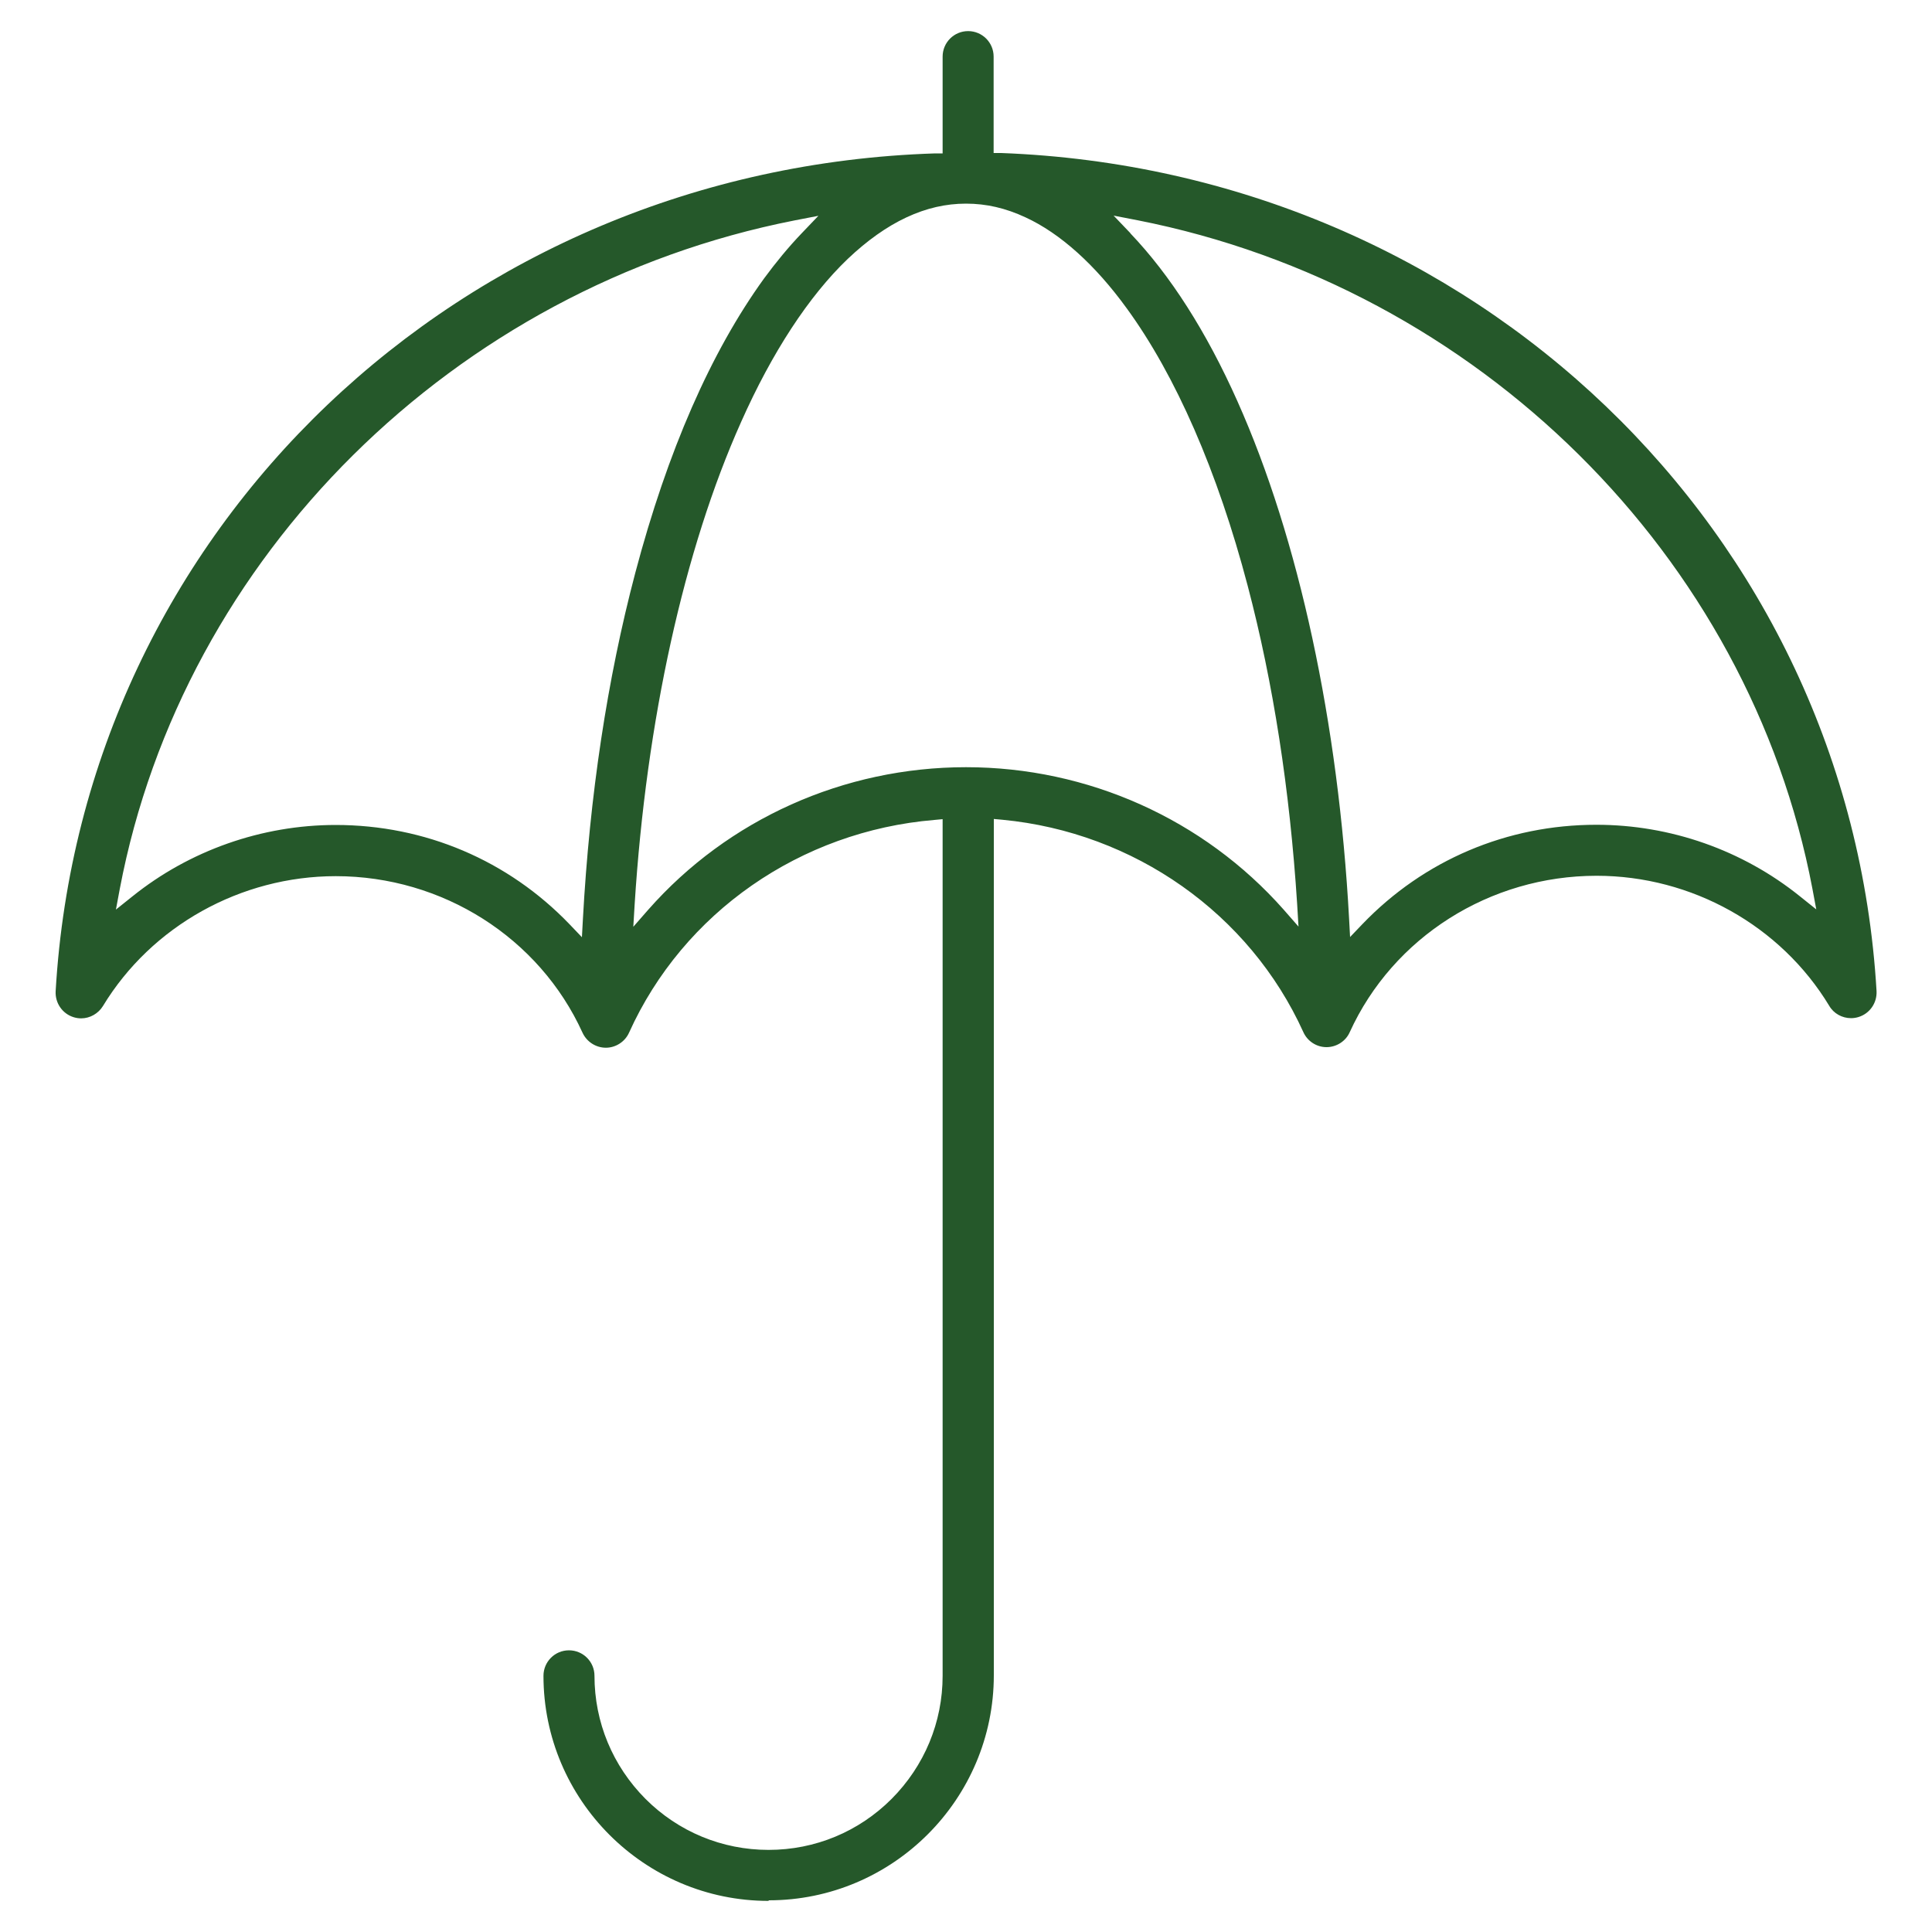 <svg xmlns="http://www.w3.org/2000/svg" id="Layer_1" data-name="Layer 1" viewBox="0 0 100 100"><defs><style>      .cls-1 {        fill: #25582a;        stroke-width: 0px;      }    </style></defs><path class="cls-1" d="M39.78,98.39c-6.42,0-11.65-5.23-11.65-11.65,0-.73.59-1.32,1.32-1.32s1.32.59,1.32,1.32c0,2.4.94,4.66,2.64,6.37,1.7,1.7,3.97,2.64,6.37,2.64,2.41,0,4.67-.94,6.37-2.64,1.7-1.71,2.64-3.97,2.64-6.37v-44.34l-.43.04c-6.93.58-12.99,4.79-15.8,11.01-.21.47-.69.78-1.2.78s-.99-.3-1.21-.78c-2.24-4.92-7.25-8.1-12.77-8.1-4.92,0-9.54,2.58-12.05,6.72-.24.39-.67.64-1.13.64-.13,0-.26-.02-.39-.06-.58-.18-.96-.73-.93-1.34C4.27,27.38,23.85,8.73,48.4,7.94h.39V2.93c0-.73.59-1.32,1.32-1.32s1.32.59,1.32,1.32v4.99h.39c24.44.92,43.91,19.56,45.31,43.38.03.61-.35,1.16-.93,1.34-.13.04-.26.06-.39.06h0c-.46,0-.9-.24-1.13-.64-2.51-4.15-7.12-6.73-12.04-6.73-5.53,0-10.54,3.18-12.78,8.1-.21.47-.69.77-1.2.77-.52,0-.99-.31-1.2-.78-2.78-6.13-8.75-10.34-15.58-10.99l-.44-.04v44.32c0,6.42-5.23,11.65-11.65,11.65h0ZM58.51,12.08c2.06,2.16,3.93,5.08,5.54,8.69,3.18,7.12,5.23,16.64,5.78,26.81l.05.92.64-.67c3.18-3.31,7.48-5.14,12.11-5.14,3.83,0,7.56,1.31,10.53,3.7l.85.68-.2-1.07c-3.27-17.23-17.31-31.13-34.93-34.6l-1.24-.24.87.91ZM17.37,42.7c4.63,0,8.93,1.83,12.11,5.14l.64.67.05-.92c.35-6.41,1.26-12.44,2.71-17.93,1.67-6.32,3.92-11.45,6.67-15.25.61-.83,1.26-1.62,1.94-2.33l.87-.91-1.24.24C23.5,14.88,9.47,28.79,6.2,46.01l-.2,1.07.85-.68c2.96-2.38,6.7-3.7,10.53-3.7h0ZM50,10.54c-1.04,0-2.05.23-3.08.71-1.03.48-2.05,1.21-3.04,2.15-2.01,1.92-3.92,4.84-5.52,8.44-2.95,6.59-4.91,15.46-5.51,24.96l-.07,1.17.77-.88c4.13-4.69,10.13-7.38,16.45-7.38,6.31,0,12.3,2.69,16.44,7.37l.77.88-.07-1.17c-.38-5.92-1.24-11.46-2.56-16.47-1.56-5.93-3.73-10.89-6.26-14.36-1.63-2.25-3.44-3.88-5.24-4.71-1.03-.48-2.03-.71-3.08-.71h0Z"></path></svg>
